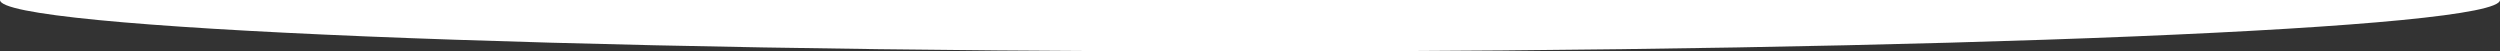 <?xml version="1.0" encoding="UTF-8"?> <svg xmlns="http://www.w3.org/2000/svg" xmlns:xlink="http://www.w3.org/1999/xlink" xmlns:xodm="http://www.corel.com/coreldraw/odm/2003" xml:space="preserve" width="392.377mm" height="8.082mm" version="1.1" style="shape-rendering:geometricPrecision; text-rendering:geometricPrecision; image-rendering:optimizeQuality; fill-rule:evenodd; clip-rule:evenodd" viewBox="0 0 39237.72 808.15"><rect x="0" y="0" width="39237.72" height="808.15" fill="#333333" stroke="none"/> <defs> <style type="text/css"> .fil0 {fill:white} </style> </defs> <g id="Слой_x0020_1">  <path class="fil0" d="M19618.91 808.15c10835.18,0 19618.81,-361.82 19618.81,-808.15l-39237.72 0c0,446.33 8783.63,808.15 19618.91,808.15z"></path> </g> </svg> 